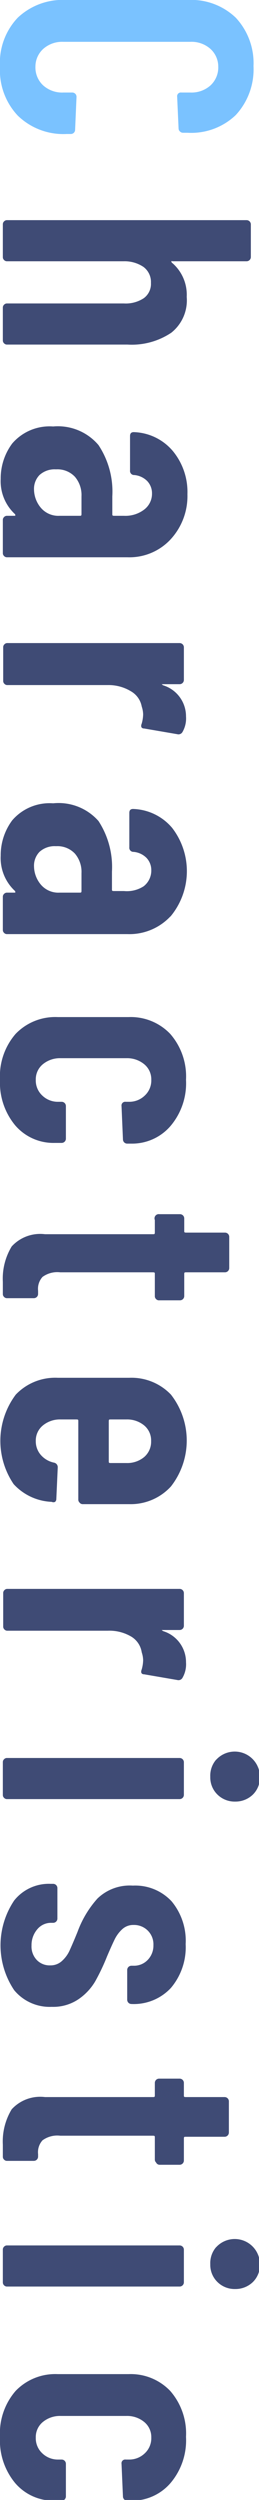 <svg xmlns="http://www.w3.org/2000/svg" width="14.62" height="141.04" viewBox="0 0 14.62 141.04"><defs><style>.cls-1{fill:#7ac2ff;}.cls-2{fill:#3f4b75;}</style></defs><title>hx_chara</title><g id="レイヤー_2" data-name="レイヤー 2"><g id="レイヤー_1-2" data-name="レイヤー 1"><path class="cls-1" d="M1,1A3.69,3.69,0,0,1,3.76,0h6.82a3.63,3.63,0,0,1,2.73,1,3.76,3.76,0,0,1,1,2.73,3.8,3.8,0,0,1-1,2.76,3.63,3.63,0,0,1-2.73,1h-.24a.24.24,0,0,1-.18-.07.23.23,0,0,1-.08-.17L10,5.46a.21.21,0,0,1,.24-.24h.5a1.6,1.6,0,0,0,1.14-.4,1.38,1.38,0,0,0,.44-1.06,1.35,1.35,0,0,0-.44-1,1.6,1.6,0,0,0-1.14-.4H3.58a1.6,1.6,0,0,0-1.14.4,1.35,1.35,0,0,0-.44,1,1.38,1.38,0,0,0,.44,1.06,1.6,1.6,0,0,0,1.14.4h.5a.24.24,0,0,1,.24.24L4.24,7.32A.24.24,0,0,1,4,7.56H3.76A3.69,3.69,0,0,1,1,6.52,3.73,3.73,0,0,1,0,3.76,3.69,3.69,0,0,1,1,1Z"/><path class="cls-2" d="M9.67,18.77a4,4,0,0,1-2.47.67H.4a.22.22,0,0,1-.17-.07.22.22,0,0,1-.07-.17V17.36a.22.22,0,0,1,.07-.17.22.22,0,0,1,.17-.07H7a1.84,1.84,0,0,0,1.12-.3,1,1,0,0,0,.4-.86,1.06,1.06,0,0,0-.42-.9A1.9,1.9,0,0,0,7,14.74H.4a.22.22,0,0,1-.17-.07.22.22,0,0,1-.07-.17V12.66a.22.22,0,0,1,.07-.17.22.22,0,0,1,.17-.07H13.92a.24.24,0,0,1,.24.24V14.5a.24.24,0,0,1-.24.24H9.74a.07.07,0,0,0-.07,0s0,.07.07.11a2.37,2.37,0,0,1,.8,1.9A2.33,2.33,0,0,1,9.67,18.77Z"/><path class="cls-2" d="M9.62,30.44a3.17,3.17,0,0,1-2.42,1H.4a.22.22,0,0,1-.17-.07.22.22,0,0,1-.07-.17V29.34a.22.22,0,0,1,.07-.17A.22.22,0,0,1,.4,29.1H.78s.07,0,.08,0,0,0,0-.08a2.53,2.53,0,0,1-.82-2,3.29,3.29,0,0,1,.65-2A2.78,2.78,0,0,1,3,24.06a3,3,0,0,1,2.56,1.05A4.75,4.75,0,0,1,6.34,28v1c0,.07,0,.1.1.1H7a1.74,1.74,0,0,0,1.15-.36,1.12,1.12,0,0,0,.43-.9,1,1,0,0,0-.27-.7,1.17,1.17,0,0,0-.73-.34.23.23,0,0,1-.24-.26V24.6c0-.16.08-.23.24-.22a3,3,0,0,1,2.18,1.07,3.63,3.63,0,0,1,.82,2.43A3.6,3.6,0,0,1,9.62,30.44ZM2.3,28.64a1.29,1.29,0,0,0,1.06.46H4.5c.07,0,.1,0,.1-.1V28a1.59,1.59,0,0,0-.37-1.1,1.35,1.35,0,0,0-1.07-.42,1.26,1.26,0,0,0-.93.32,1.12,1.12,0,0,0-.31.82A1.64,1.64,0,0,0,2.3,28.64Z"/><path class="cls-2" d="M10.3,41.3a.26.26,0,0,1-.3.12L8.14,41.1c-.16,0-.21-.11-.14-.28a2.06,2.06,0,0,0,.08-.52A1.51,1.51,0,0,0,8,39.86,1.25,1.25,0,0,0,7.39,39a2.42,2.42,0,0,0-1.31-.35H.42a.22.22,0,0,1-.17-.07.22.22,0,0,1-.07-.17V36.52a.22.22,0,0,1,.07-.17.22.22,0,0,1,.17-.07h9.72a.24.24,0,0,1,.24.24v1.84a.24.24,0,0,1-.24.24H9.22c-.05,0-.08,0-.09,0s0,0,.07.06a1.83,1.83,0,0,1,1.3,1.76A1.53,1.53,0,0,1,10.3,41.3Z"/><path class="cls-2" d="M9.62,51.7a3.17,3.17,0,0,1-2.42,1H.4a.22.22,0,0,1-.17-.07.22.22,0,0,1-.07-.17V50.6a.22.22,0,0,1,.07-.17.22.22,0,0,1,.17-.07H.78s.07,0,.08,0,0,0,0-.08a2.53,2.53,0,0,1-.82-2,3.29,3.29,0,0,1,.65-2A2.78,2.78,0,0,1,3,45.32a3,3,0,0,1,2.56,1,4.75,4.75,0,0,1,.76,2.85v1c0,.07,0,.1.1.1H7A1.74,1.74,0,0,0,8.11,50a1.12,1.12,0,0,0,.43-.9,1,1,0,0,0-.27-.7,1.17,1.17,0,0,0-.73-.34.23.23,0,0,1-.24-.26V45.86c0-.16.08-.23.24-.22a3,3,0,0,1,2.18,1.07,4,4,0,0,1-.1,5ZM2.3,49.9a1.29,1.29,0,0,0,1.06.46H4.5c.07,0,.1,0,.1-.1v-1a1.59,1.59,0,0,0-.37-1.1,1.35,1.35,0,0,0-1.07-.42,1.26,1.26,0,0,0-.93.32,1.12,1.12,0,0,0-.31.82A1.64,1.64,0,0,0,2.3,49.9Z"/><path class="cls-2" d="M.88,58.33a3.1,3.1,0,0,1,2.38-.95h4a3.08,3.08,0,0,1,2.35.95,3.65,3.65,0,0,1,.89,2.59,3.73,3.73,0,0,1-.87,2.6,2.86,2.86,0,0,1-2.21,1H7.18a.24.24,0,0,1-.24-.24L6.86,62.4a.21.21,0,0,1,.24-.24h.2a1.25,1.25,0,0,0,.87-.35,1.16,1.16,0,0,0,.37-.89,1.1,1.1,0,0,0-.4-.88,1.51,1.51,0,0,0-1-.34H3.42a1.51,1.51,0,0,0-1,.34,1.1,1.1,0,0,0-.4.88,1.16,1.16,0,0,0,.37.89,1.26,1.26,0,0,0,.89.35h.2a.24.24,0,0,1,.24.24l0,1.84a.24.24,0,0,1-.24.24H3.08a2.84,2.84,0,0,1-2.23-1A3.77,3.77,0,0,1,0,60.92,3.65,3.65,0,0,1,.88,58.33Z"/><path class="cls-2" d="M8.81,73.29a.22.22,0,0,1-.07-.17V71.88c0-.07,0-.1-.1-.1H3.4a1.41,1.41,0,0,0-1,.26,1,1,0,0,0-.25.78V73a.24.24,0,0,1-.24.24H.4a.22.22,0,0,1-.17-.07A.22.22,0,0,1,.16,73v-.68a3.5,3.5,0,0,1,.5-2,2.18,2.18,0,0,1,1.88-.69h6.1c.07,0,.1,0,.1-.1v-.7A.24.24,0,0,1,9,68.5h1.16a.24.24,0,0,1,.24.24v.7c0,.07,0,.1.1.1h2.2a.24.24,0,0,1,.24.24v1.76a.24.24,0,0,1-.24.24h-2.2c-.07,0-.1,0-.1.1v1.24a.24.24,0,0,1-.24.24H9A.22.22,0,0,1,8.81,73.29Z"/><path class="cls-2" d="M4.49,84.77a.22.22,0,0,1-.07-.17V80.18c0-.07,0-.1-.1-.1h-.9a1.51,1.51,0,0,0-1,.34,1.1,1.1,0,0,0-.4.88,1.17,1.17,0,0,0,.29.79,1.35,1.35,0,0,0,.75.43.26.26,0,0,1,.2.26l-.08,1.78a.22.22,0,0,1-.07.17.21.21,0,0,1-.19,0,3.08,3.08,0,0,1-2.15-1,4.35,4.35,0,0,1,.12-5.05,3.07,3.07,0,0,1,2.37-.95H7.3a3.08,3.08,0,0,1,2.35.95,4.21,4.21,0,0,1,0,5.18,3.08,3.08,0,0,1-2.35,1H4.66A.22.22,0,0,1,4.49,84.77Zm3.65-4.35a1.51,1.51,0,0,0-1-.34h-.9c-.07,0-.1,0-.1.1v2.26c0,.07,0,.1.1.1h.9a1.49,1.49,0,0,0,1-.34,1.14,1.14,0,0,0,.39-.9A1.1,1.1,0,0,0,8.14,80.42Z"/><path class="cls-2" d="M10.3,94.66a.26.26,0,0,1-.3.12l-1.86-.32c-.16,0-.21-.11-.14-.28a2.06,2.06,0,0,0,.08-.52A1.51,1.51,0,0,0,8,93.22a1.25,1.25,0,0,0-.63-.91A2.42,2.42,0,0,0,6.08,92H.42a.22.22,0,0,1-.17-.07.22.22,0,0,1-.07-.17V89.88a.22.22,0,0,1,.07-.17.22.22,0,0,1,.17-.07h9.72a.24.24,0,0,1,.24.24v1.84a.24.24,0,0,1-.24.24H9.22c-.05,0-.08,0-.09,0s0,0,.07.06a1.83,1.83,0,0,1,1.3,1.76A1.53,1.53,0,0,1,10.3,94.66Z"/><path class="cls-2" d="M.23,99.25a.22.22,0,0,1,.17-.07h9.74a.24.24,0,0,1,.24.24v1.84a.24.24,0,0,1-.24.24H.4a.22.22,0,0,1-.17-.07.22.22,0,0,1-.07-.17V99.42A.22.22,0,0,1,.23,99.25Zm12,0a1.42,1.42,0,0,1,2.44,1,1.34,1.34,0,0,1-.4,1,1.41,1.41,0,0,1-1,.39,1.38,1.38,0,0,1-1-.4,1.35,1.35,0,0,1-.4-1A1.38,1.38,0,0,1,12.18,99.3Z"/><path class="cls-2" d="M.8,107.22a2.5,2.5,0,0,1,2.06-.94H3a.24.24,0,0,1,.24.24v1.72a.24.24,0,0,1-.24.24H2.9a1,1,0,0,0-.8.37,1.37,1.37,0,0,0-.32.91,1.1,1.1,0,0,0,.3.82,1,1,0,0,0,.76.3.94.94,0,0,0,.67-.26,1.79,1.79,0,0,0,.41-.56c.09-.2.25-.56.46-1.08a5.78,5.78,0,0,1,1.12-1.87,2.62,2.62,0,0,1,2-.73,2.8,2.8,0,0,1,2.19.89,3.48,3.48,0,0,1,.79,2.41,3.55,3.55,0,0,1-.83,2.47,2.86,2.86,0,0,1-2.23.91.24.24,0,0,1-.24-.24v-1.68a.24.24,0,0,1,.24-.24h.12a1.06,1.06,0,0,0,.8-.33,1.16,1.16,0,0,0,.32-.83,1.09,1.09,0,0,0-1.12-1.14.91.91,0,0,0-.64.24,1.93,1.93,0,0,0-.41.54c-.1.2-.25.53-.45,1a11.84,11.84,0,0,1-.67,1.41,3.17,3.17,0,0,1-.94,1,2.54,2.54,0,0,1-1.51.43,2.6,2.6,0,0,1-2.12-.94,4.54,4.54,0,0,1,0-5.06Z"/><path class="cls-2" d="M8.81,122a.22.22,0,0,1-.07-.17v-1.24c0-.07,0-.1-.1-.1H3.4a1.41,1.41,0,0,0-1,.26,1,1,0,0,0-.25.78v.14a.24.24,0,0,1-.24.24H.4a.22.22,0,0,1-.17-.07.22.22,0,0,1-.07-.17V121a3.5,3.5,0,0,1,.5-2,2.18,2.18,0,0,1,1.88-.69h6.1c.07,0,.1,0,.1-.1v-.7a.24.24,0,0,1,.24-.24h1.16a.24.24,0,0,1,.24.24v.7c0,.07,0,.1.1.1h2.2a.24.24,0,0,1,.24.24v1.76a.24.24,0,0,1-.24.24h-2.2c-.07,0-.1,0-.1.1v1.24a.24.24,0,0,1-.24.24H9A.22.22,0,0,1,8.81,122Z"/><path class="cls-2" d="M.23,126.75a.22.22,0,0,1,.17-.07h9.74a.24.24,0,0,1,.24.24v1.84a.24.24,0,0,1-.24.24H.4a.22.22,0,0,1-.17-.07.22.22,0,0,1-.07-.17v-1.84A.22.22,0,0,1,.23,126.75Zm12,0a1.42,1.42,0,0,1,2.44,1,1.34,1.34,0,0,1-.4,1,1.41,1.41,0,0,1-1,.39,1.38,1.38,0,0,1-1-.4,1.35,1.35,0,0,1-.4-1A1.38,1.38,0,0,1,12.18,126.8Z"/><path class="cls-2" d="M.88,134.89a3.1,3.1,0,0,1,2.38-.95h4a3.08,3.08,0,0,1,2.35.95,3.65,3.65,0,0,1,.89,2.59,3.73,3.73,0,0,1-.87,2.6,2.86,2.86,0,0,1-2.21,1H7.18a.24.24,0,0,1-.24-.24L6.86,139a.21.21,0,0,1,.24-.24h.2a1.25,1.25,0,0,0,.87-.35,1.16,1.16,0,0,0,.37-.89,1.1,1.1,0,0,0-.4-.88,1.51,1.51,0,0,0-1-.34H3.42a1.51,1.51,0,0,0-1,.34,1.1,1.1,0,0,0-.4.88,1.16,1.16,0,0,0,.37.89,1.26,1.26,0,0,0,.89.35h.2a.24.24,0,0,1,.24.24l0,1.84a.24.24,0,0,1-.24.24H3.08a2.84,2.84,0,0,1-2.23-1,3.77,3.77,0,0,1-.85-2.6A3.65,3.65,0,0,1,.88,134.89Z"/></g></g></svg>